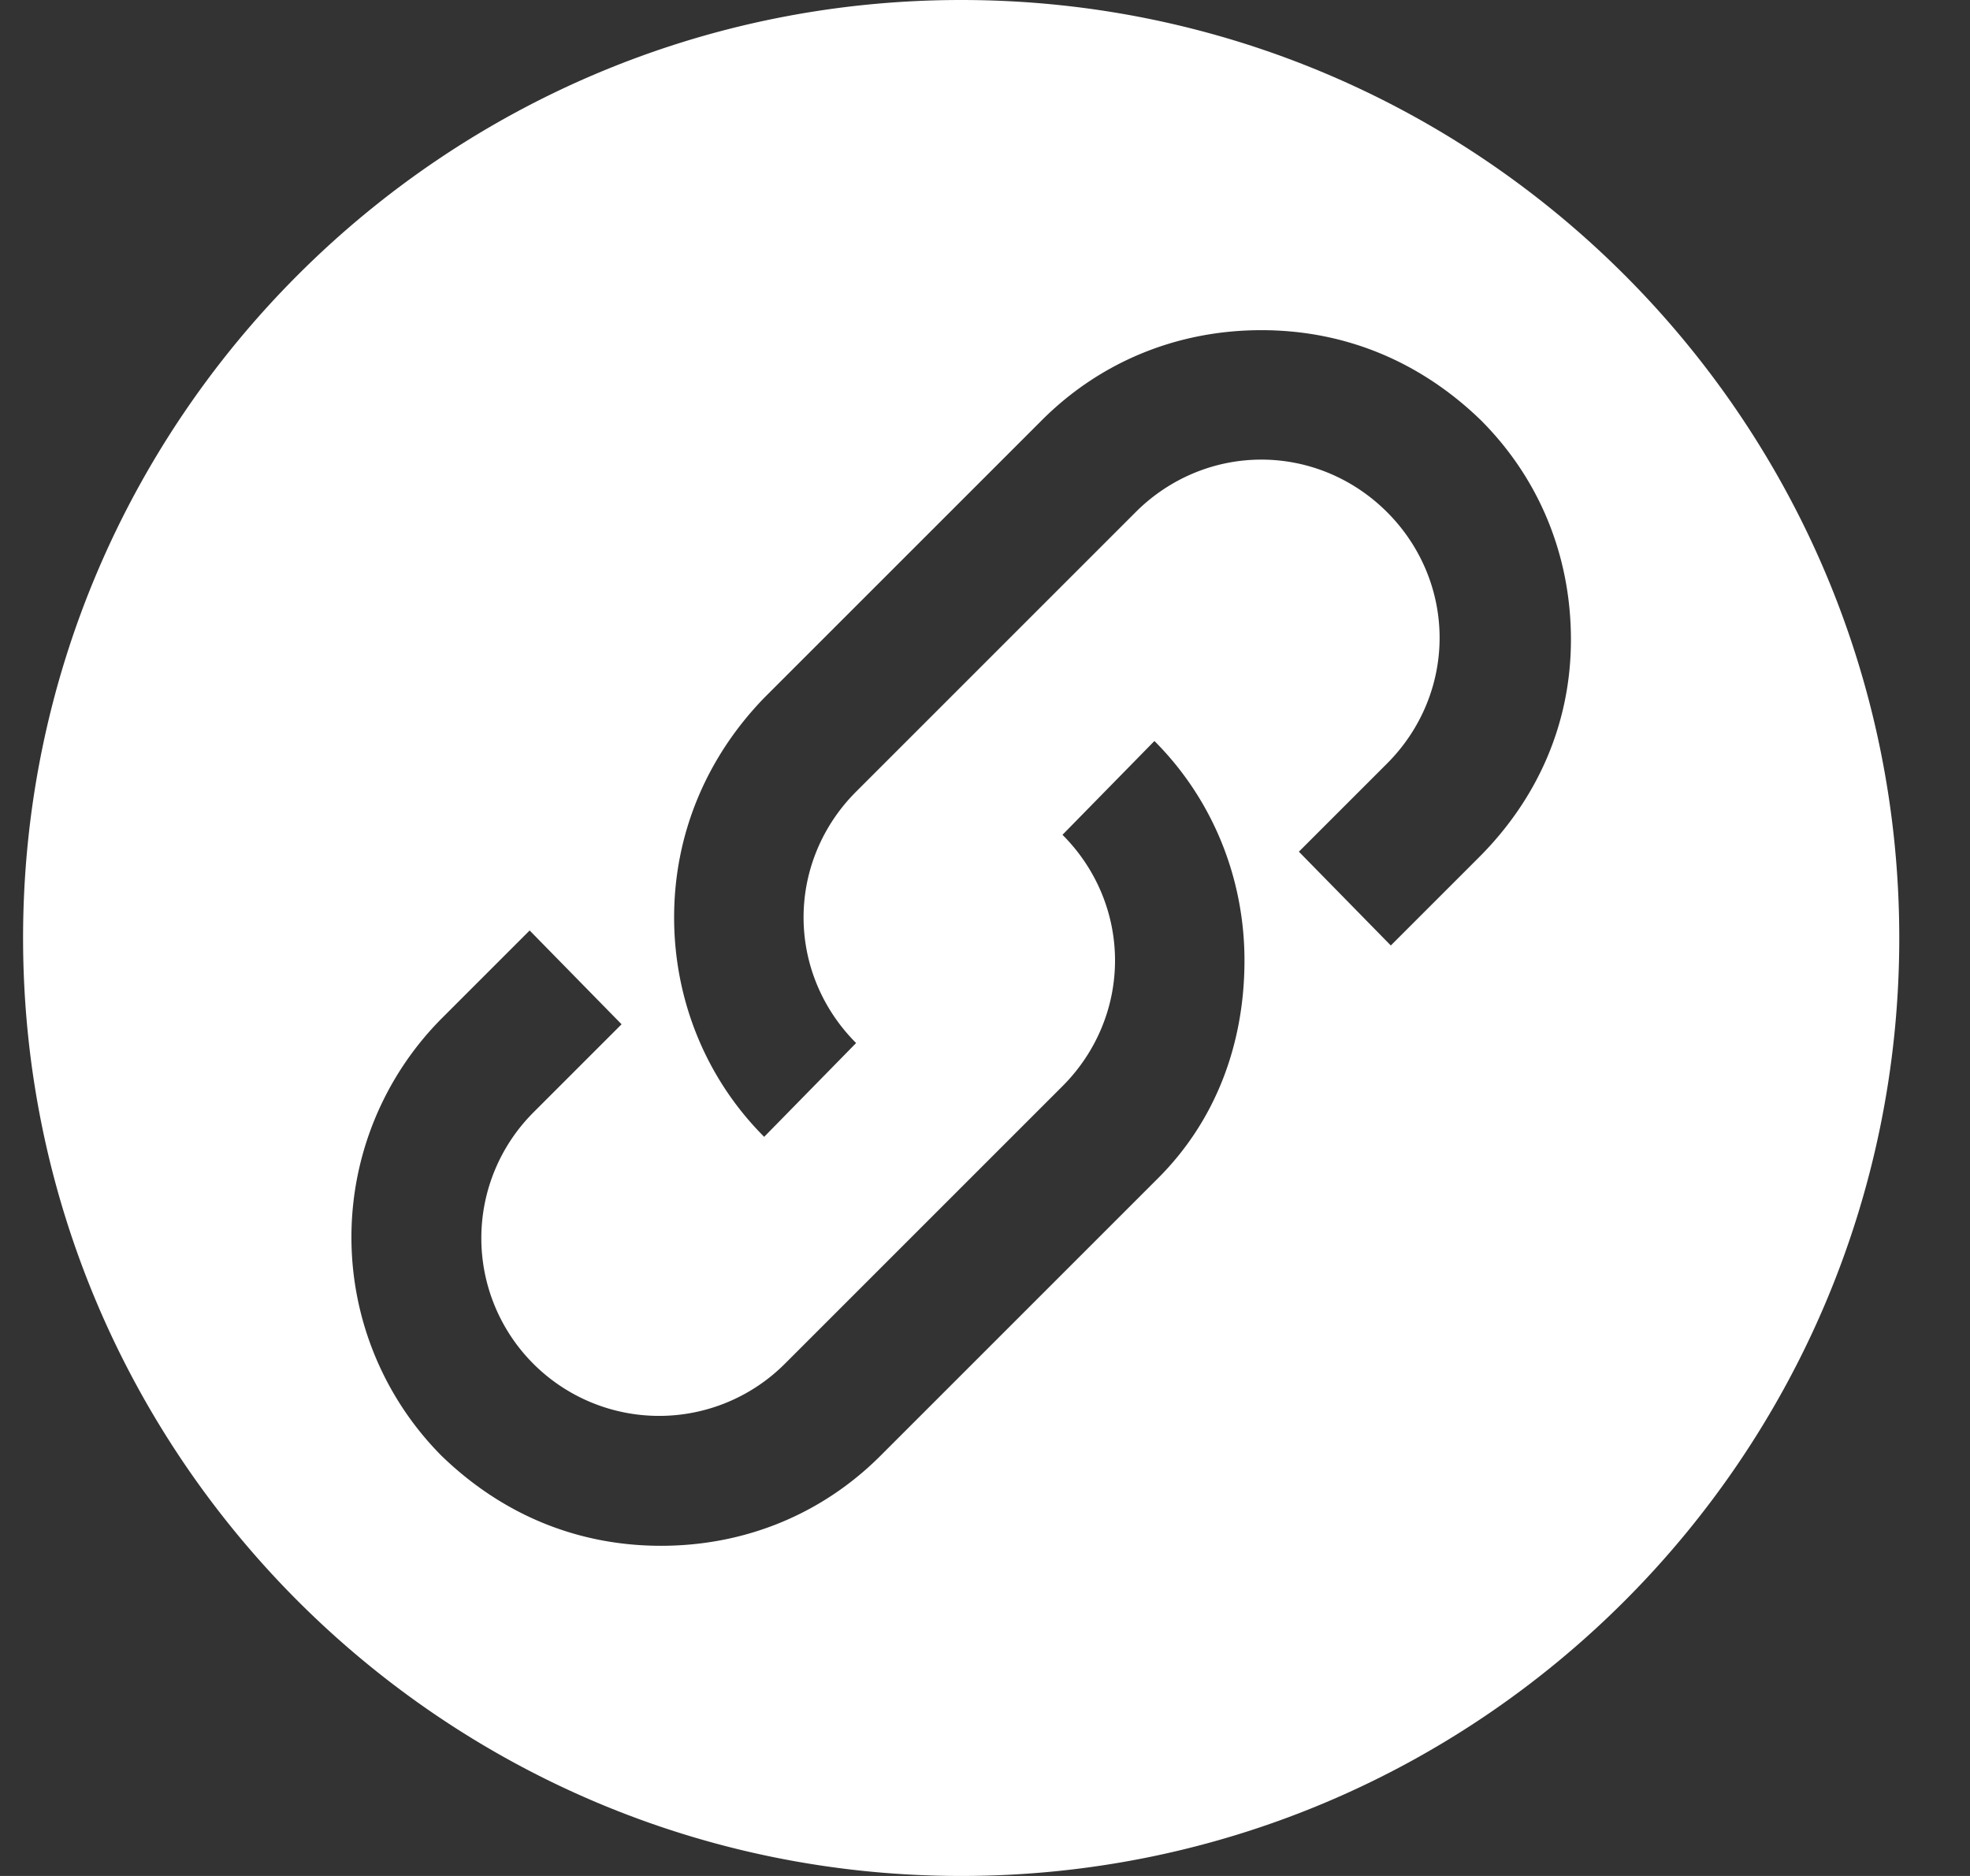 <svg width="21" height="20" viewBox="0 0 21 20" fill="none" xmlns="http://www.w3.org/2000/svg"><rect x="0" y="0" width="21" height="20" fill="#333333" stroke="none"/><path d="M10.246 0c-5.52 0-10 4.48-10 10s4.48 10 10 10 10-4.48 10-10-4.48-10-10-10zm2.1 12.56l-2.96 2.96c-.62.62-1.44.96-2.34.96-.9 0-1.7-.34-2.34-.96a3.308 3.308 0 010-4.66l.94-.94.98 1-.94.94a1.895 1.895 0 002.68 2.68l2.96-2.96c.36-.36.56-.84.56-1.34 0-.5-.2-.98-.56-1.34l.98-1c.62.62.96 1.46.96 2.34 0 .88-.3 1.7-.92 2.32zm3.42-3.42l-.94.94-.98-1 .94-.94c.36-.36.56-.84.56-1.34 0-.5-.2-.98-.56-1.34-.36-.36-.84-.56-1.34-.56-.5 0-.98.2-1.34.56l-2.98 2.98c-.36.36-.56.84-.56 1.34 0 .5.2.98.56 1.34l-.98 1c-.62-.62-.96-1.46-.96-2.34 0-.88.34-1.7.96-2.34l2.96-2.96c.62-.62 1.44-.96 2.34-.96.9 0 1.7.34 2.34.96.62.62.96 1.44.96 2.34 0 .9-.36 1.7-.98 2.32z" fill="#fff"/></svg>
